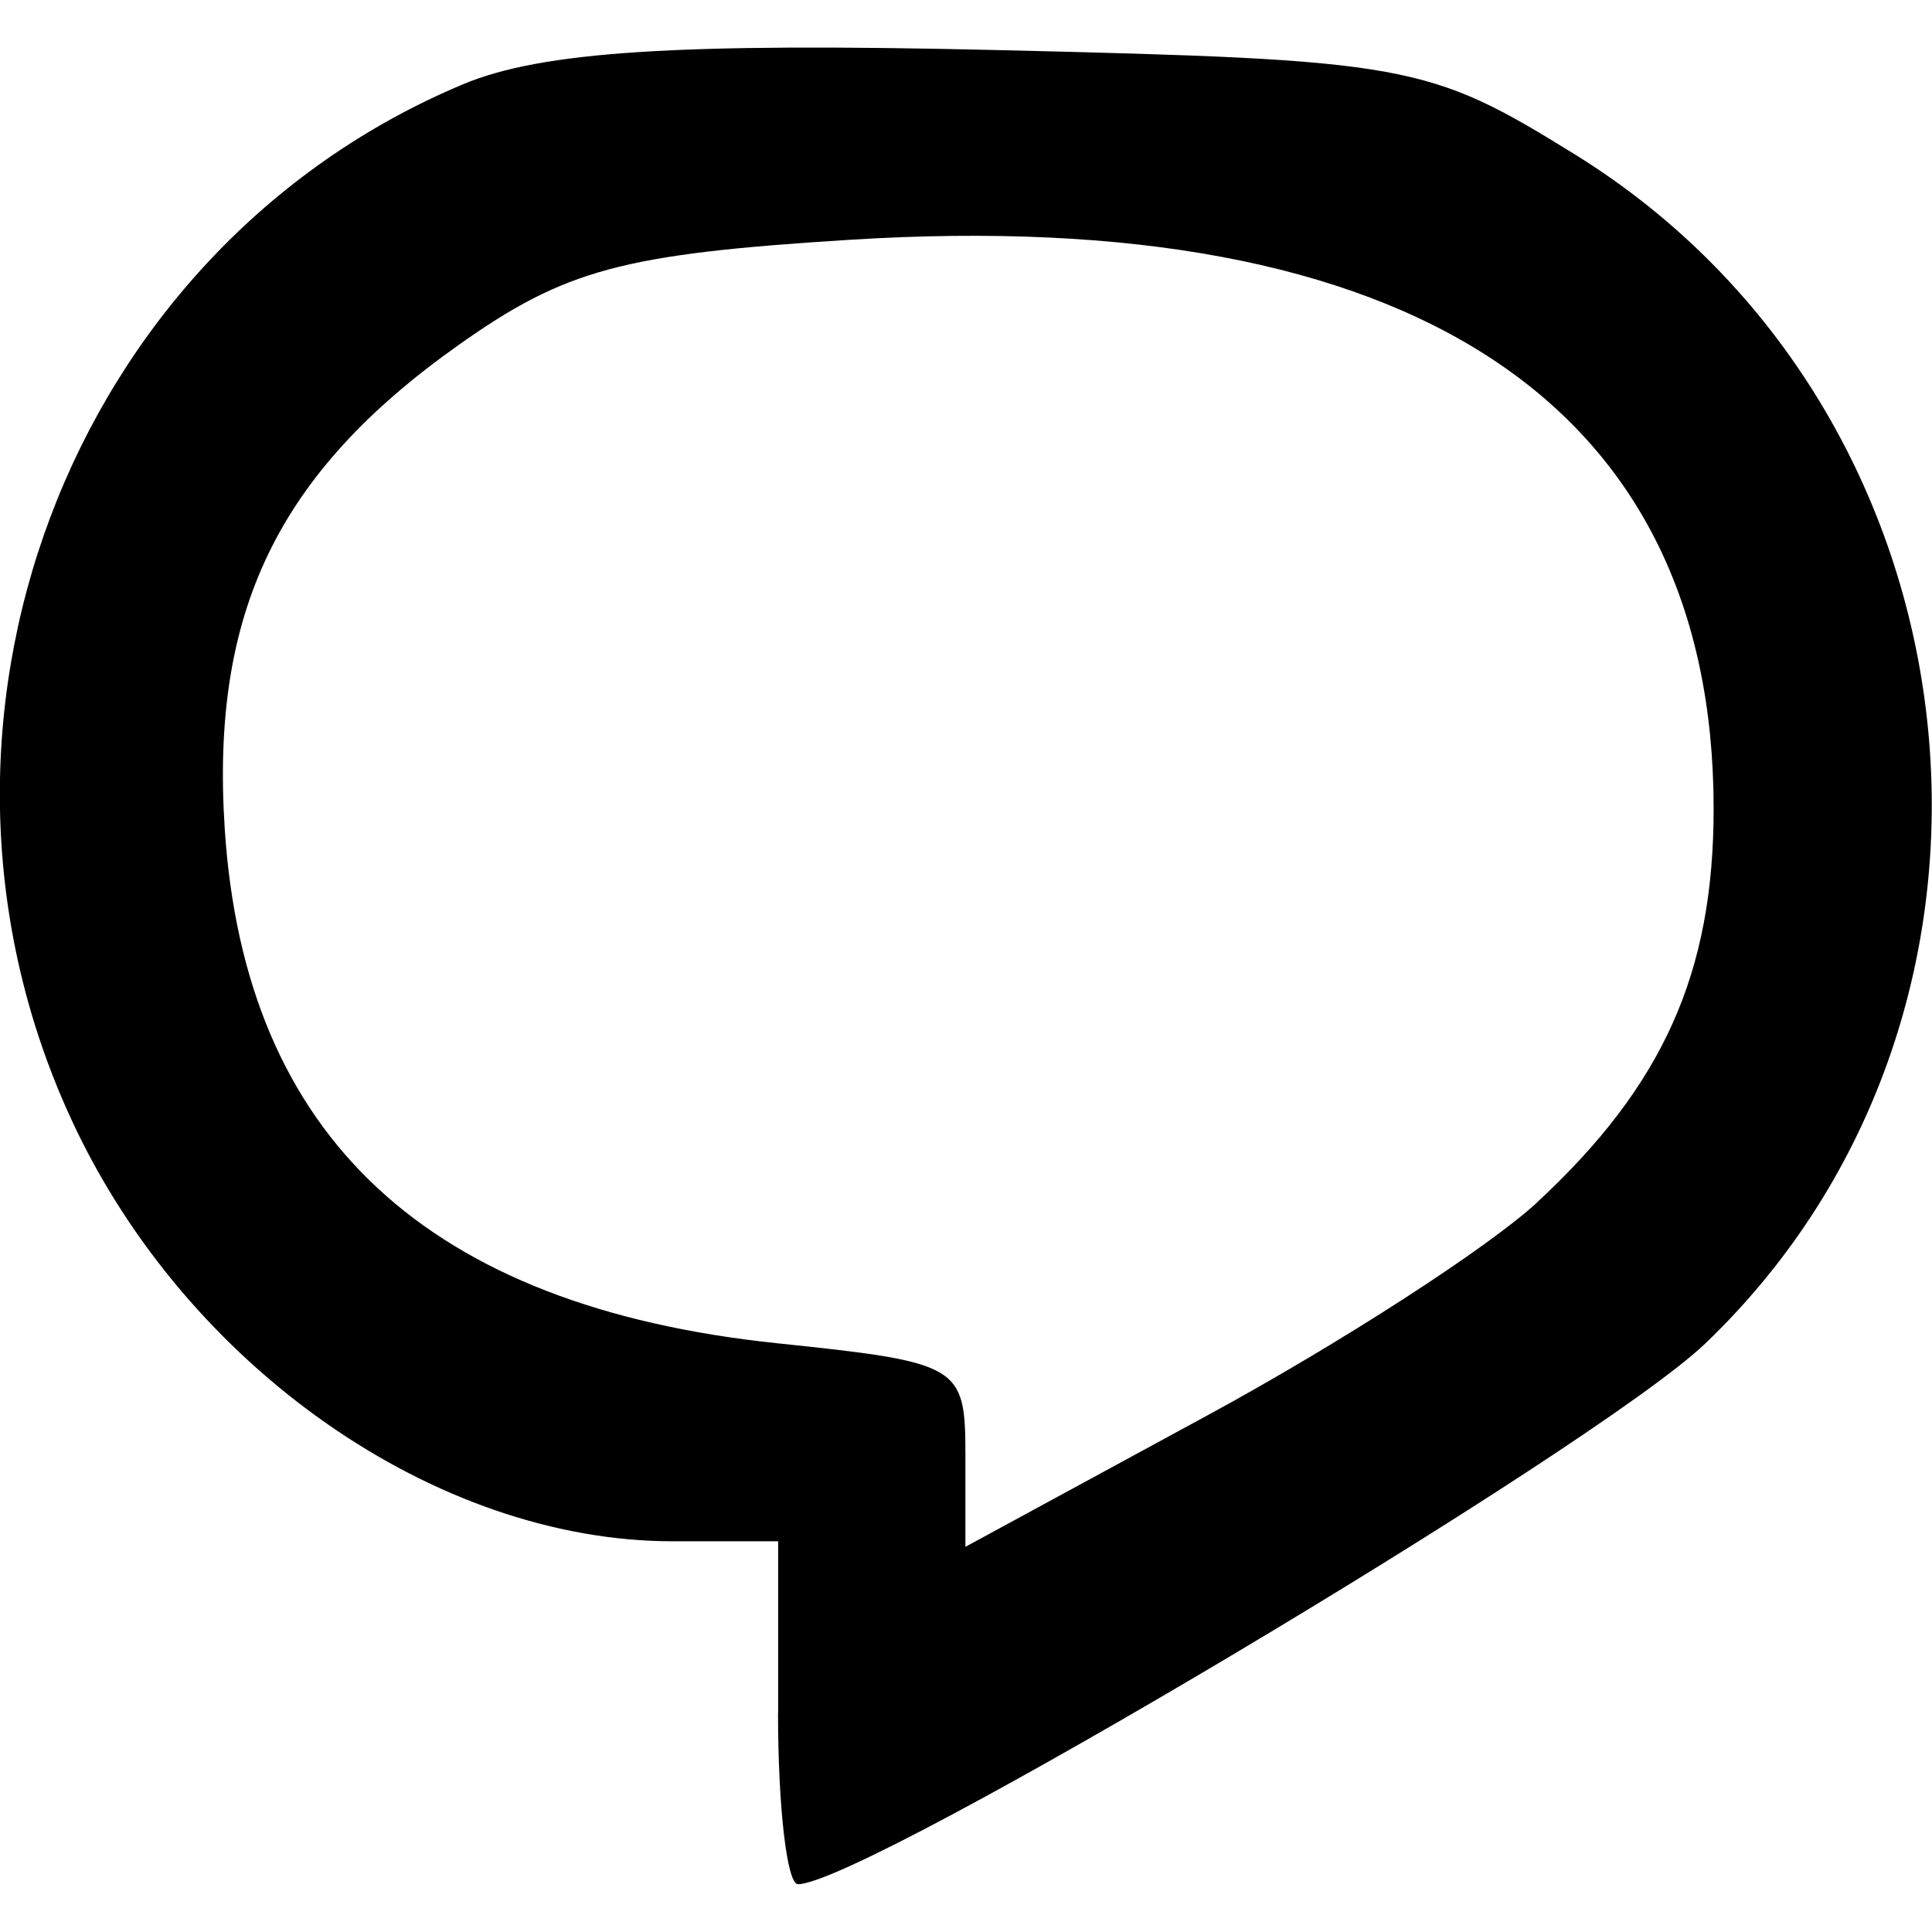 <?xml version="1.0" encoding="UTF-8" standalone="no"?>
<!-- Created with Inkscape (http://www.inkscape.org/) -->

<svg
        width="16mm"
        height="16mm"
        viewBox="0 0 16.394 15.585"
        version="1.1"
        id="svg5"
        xml:space="preserve"
        xmlns="http://www.w3.org/2000/svg"
><defs
     id="defs2" />
    <g
            id="layer1"
            transform="translate(-21.715,-145.493)"><path
       style="fill:#000000;stroke-width:0.265"
       d="m 28.318,159.622 v -1.455 h -0.894 c -2.01,0 -4.125,-1.478 -5.095,-3.561 -1.562,-3.353 -0.039,-7.396 3.314,-8.802 0.668,-0.28 1.826,-0.354 4.52,-0.291 3.501,0.083 3.666,0.112 4.916,0.886 3.523,2.181 4.078,7.248 1.105,10.091 -0.929,0.888 -7.136,4.587 -7.698,4.587 -0.093,0 -0.169,-0.655 -0.169,-1.455 z m 6.44,-4.331 c 1.07,-0.992 1.498,-1.946 1.498,-3.34 0,-3.436 -2.564,-5.126 -7.327,-4.828 -1.935,0.121 -2.417,0.251 -3.327,0.896 -1.532,1.086 -2.1,2.263 -1.98,4.102 0.17,2.614 1.719,4.056 4.691,4.366 1.551,0.162 1.594,0.188 1.594,0.947 v 0.78 l 2.051,-1.114 c 1.128,-0.612 2.389,-1.427 2.802,-1.81 z"
       id="path5392" /></g></svg>
